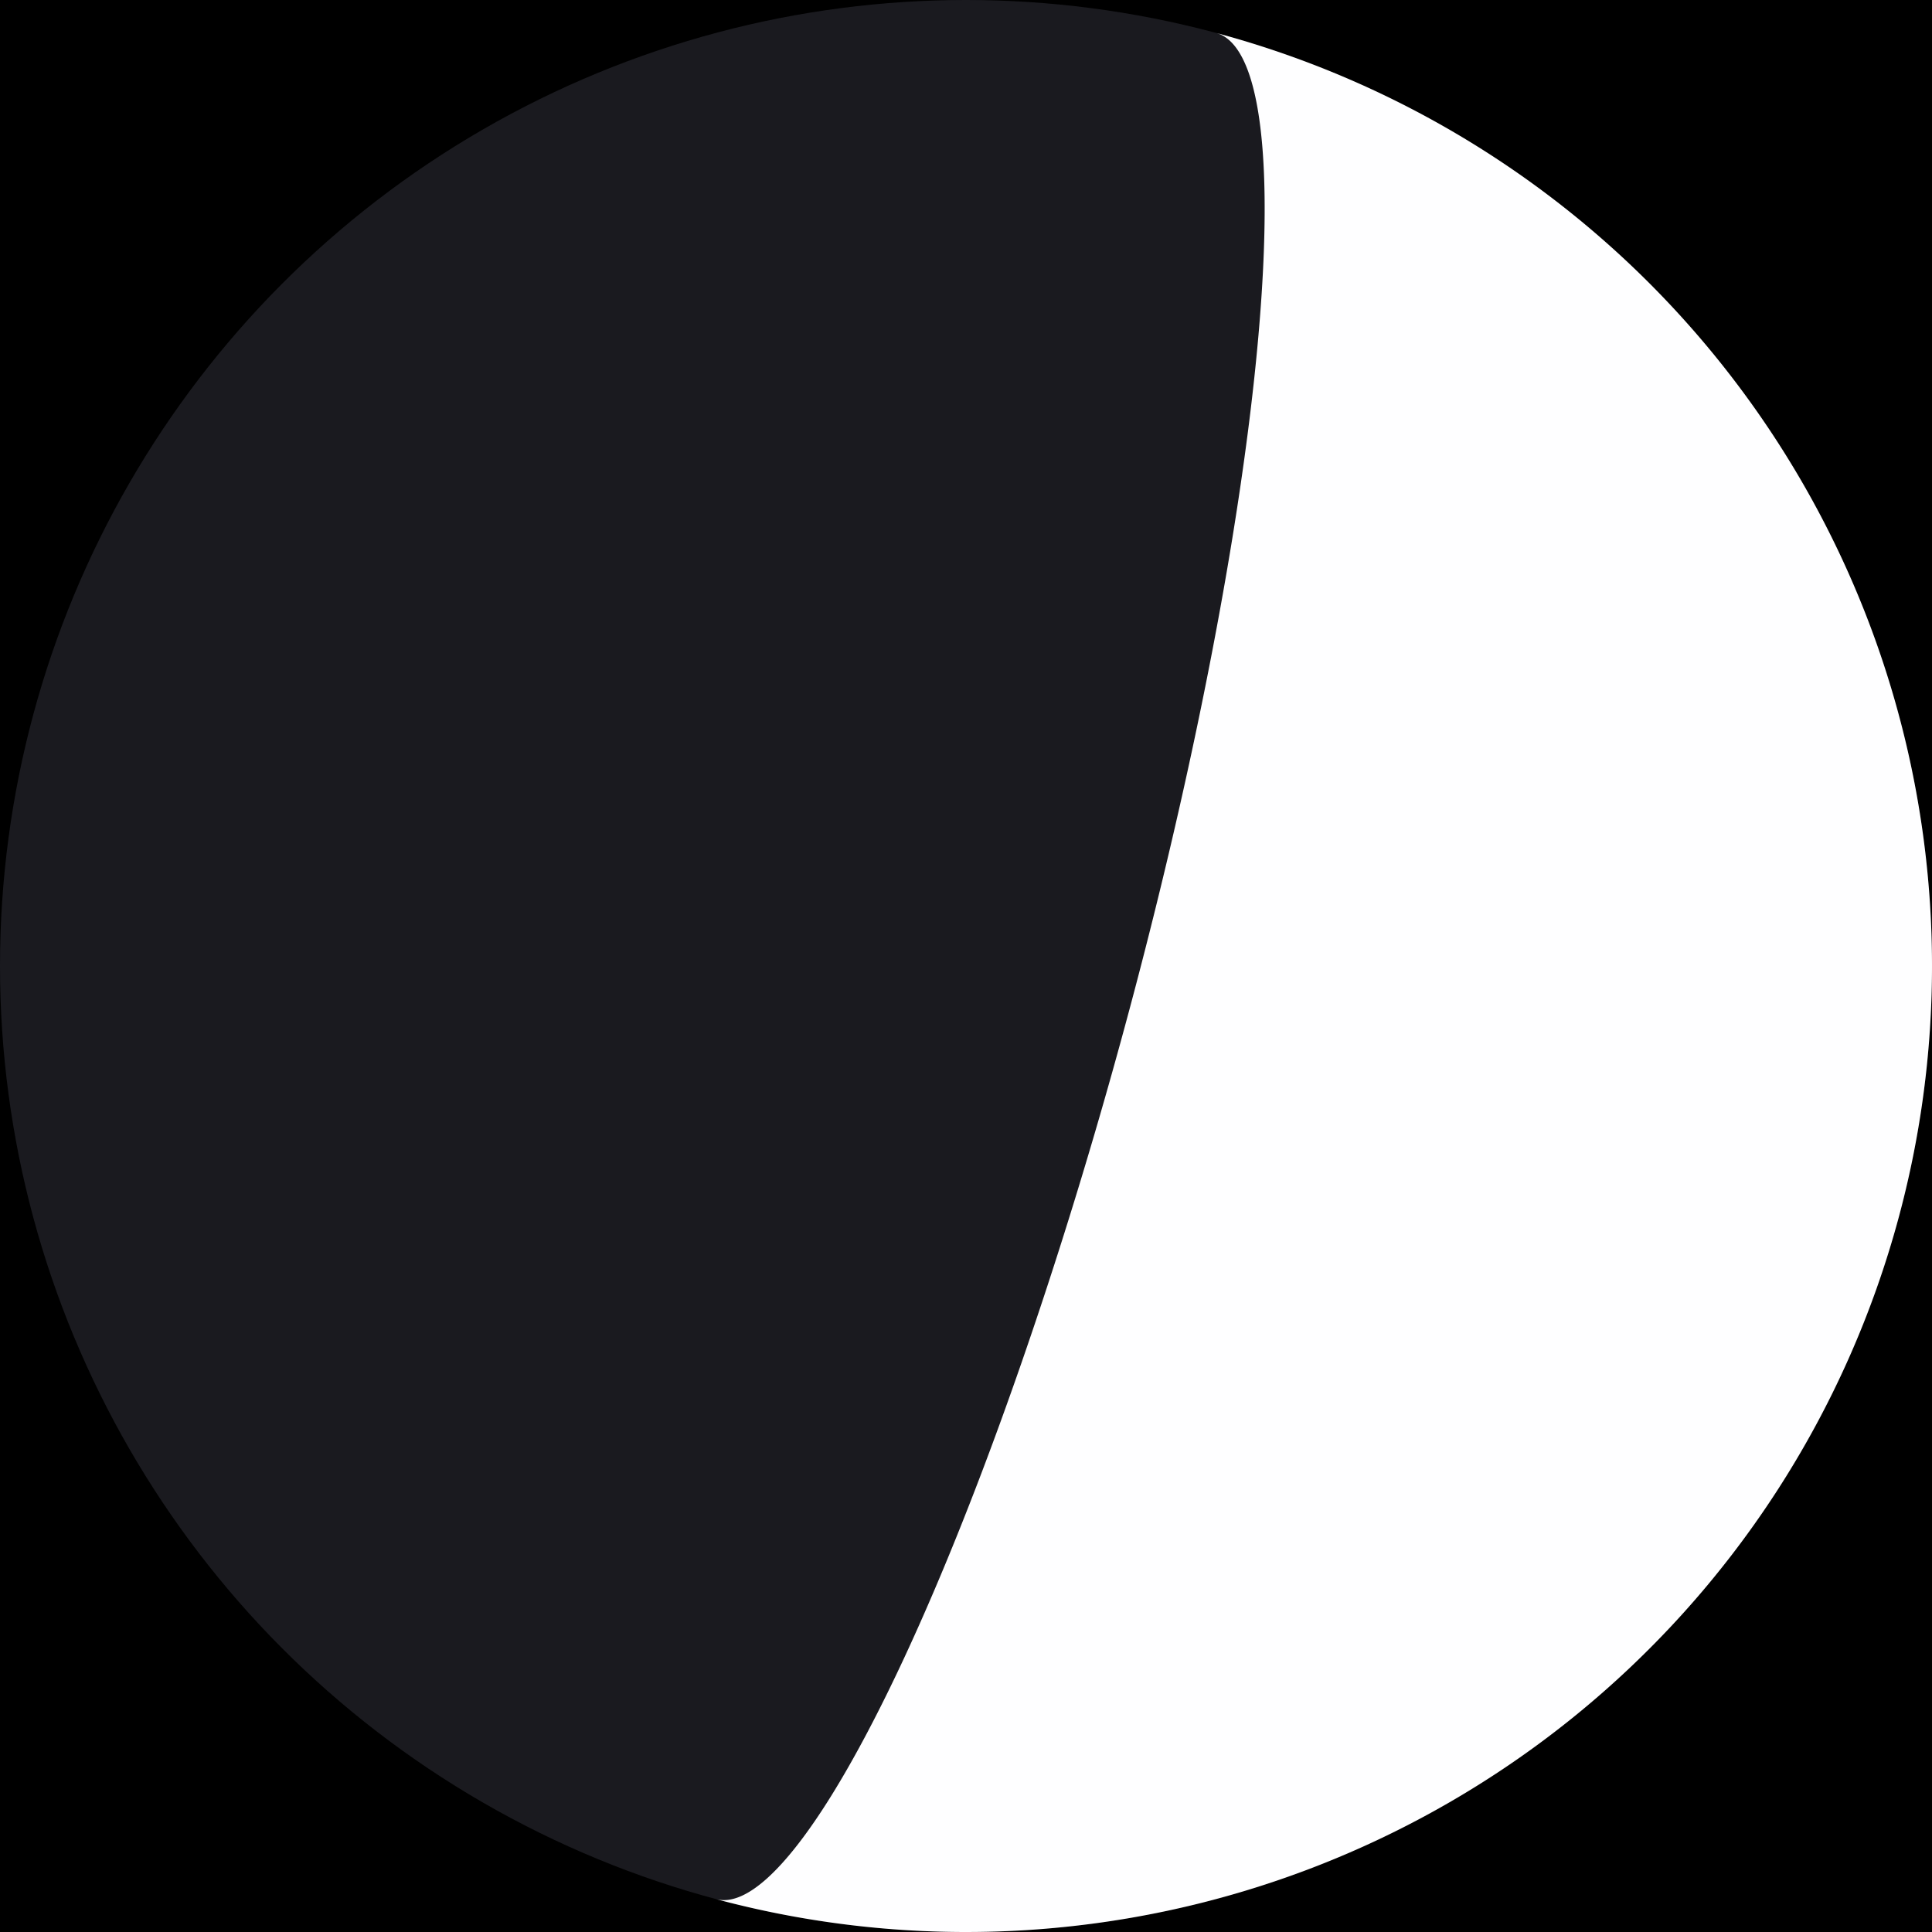 <svg xmlns="http://www.w3.org/2000/svg" id="svg0" width="200" height="200" style="border: 0px solid #666;">
        <rect id="background_rect" x="0" y="0" width="200" height="200"></rect>
        <circle id="moon_circle" cx="100" cy="100" r="100" style="stroke-width: 0px;stroke: #123;stroke-opacity: 0.5;fill: #1A1A1F;"></circle>
        <path id="moon_path" d="M 125.882 3.407 A 17.507 100 195 0 1 74.118 196.593 A 100 100 195 0 0 125.882 3.407" style="  stroke-width: 0px;stroke: #8A9BFF66;fill: #FEFEFF;fill-rule: nonzero;"></path>
</svg>
